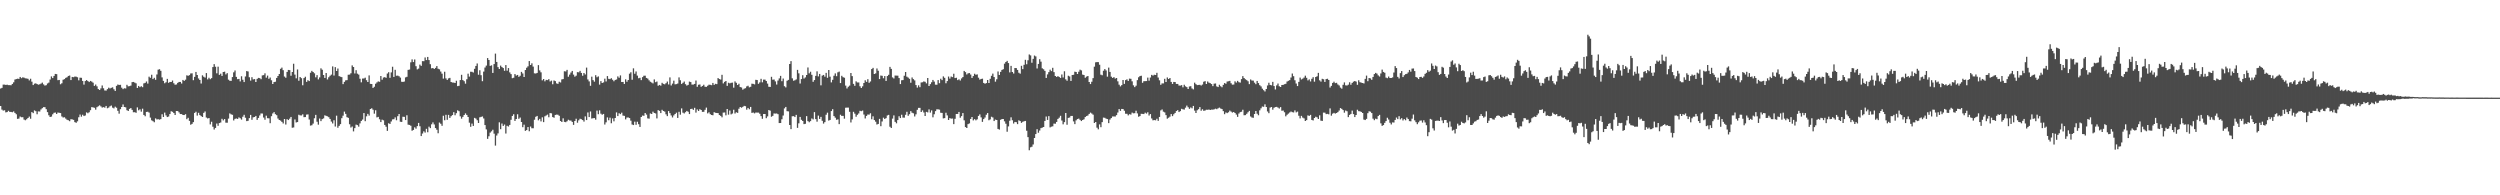 <?xml version="1.0" encoding="UTF-8"?>
<svg xmlns="http://www.w3.org/2000/svg" width="1920" height="150">
  <path d="M0 67.986h1v13.408H0zM1 67.488h1v16.685H1zM2 64.960h1v20.003H2zM3 64.995h1v19.679H3zM4 65.217h1v21.097H4zM5 65.006h1v21.056H5zM6 65.360h1v19.725H6zM7 65.368h1v20.570H7zM8 65.503h1v20.442H8zM9 64.484h1v21.740H9zM10 63.214h1v22.337H10zM11 61.077h1v25.633H11zM12 60.739h1v27.034H12zM13 60.416h1v30.894H13zM14 60.581h1v30.496H14zM15 59.082h1v30.392H15zM16 60.048h1v30.020H16zM17 59.376h1v30.648H17zM18 59.674h1v32.173H18zM19 60.146h1v32.228H19zM20 60.260h1v31.330H20zM21 60.536h1v30.065H21zM22 61.760h1v27.781H22zM23 60.477h1v30.692H23zM24 62.733h1v23.315H24zM25 65.307h1v21.574H25zM26 64.255h1v20.521H26zM27 63.978h1v21.407H27zM28 64.539h1v23.206H28zM29 65.049h1v20.510H29zM30 64.716h1v20.916H30zM31 64.197h1v19.896H31zM32 63.459h1v19.617H32zM33 64.838h1v17.420H33zM34 65.743h1v16.575H34zM35 65.443h1v18.429H35zM36 64.119h1v21.991H36zM37 63.460h1v25.089H37zM38 61.100h1v28.740H38zM39 58.660h1v30.904H39zM40 59.948h1v27.839H40zM41 58.300h1v28.326H41zM42 56.764h1v29.649H42zM43 56.951h1v30.621H43zM44 61.577h1v24.844H44zM45 61.387h1v25.263H45zM46 64.735h1v22.084H46zM47 63.930h1v25.536H47zM48 61.251h1v29.021H48zM49 60.768h1v29.299H49zM50 59.786h1v31.318H50zM51 59.332h1v32.662H51zM52 58.341h1v34.016H52zM53 58.015h1v35.086H53zM54 61.476h1v30.090H54zM55 59.065h1v32.610H55zM56 59.281h1v32.764H56zM57 58.790h1v35.006H57zM58 58.859h1v35.447H58zM59 59.357h1v33.818H59zM60 61.712h1v28.356H60zM61 59.639h1v28.322H61zM62 59.753h1v29.848H62zM63 62.150h1v25.953H63zM64 64.980h1v24.181H64zM65 62.238h1v26.442H65zM66 61.476h1v24.871H66zM67 62.279h1v24.705H67zM68 63.045h1v23.196H68zM69 62.135h1v22.520H69zM70 62.665h1v19.590H70zM71 63.469h1v19.014H71zM72 65.952h1v16.861H72zM73 64.947h1v19.292H73zM74 66.284h1v16.038H74zM75 68.426h1v13.180H75zM76 69.127h1v11.744H76zM77 67.879h1v13.820H77zM78 65.650h1v16.974H78zM79 67.767h1v14.527H79zM80 69.483h1v13.196H80zM81 69.564h1v11.782H81zM82 68.448h1v14.689H82zM83 67.341h1v15.296H83zM84 67.926h1v13.689H84zM85 67.432h1v13.638H85zM86 67.084h1v15.606H86zM87 68.566h1v14.672H87zM88 69.839h1v12.082H88zM89 65.927h1v16.814H89zM90 64.944h1v20.151H90zM91 65.227h1v22.095H91zM92 65.146h1v18.705H92zM93 67.354h1v14.831H93zM94 68.462h1v11.779H94zM95 67.790h1v14.376H95zM96 67.964h1v14.446H96zM97 65.124h1v19.489H97zM98 66.293h1v18.972H98zM99 66.162h1v17.453H99zM100 65.727h1v17.288H100zM101 63.100h1v21.298H101zM102 62.931h1v23.310H102zM103 63.413h1v22.733H103zM104 64.012h1v22.621H104zM105 67.550h1v14.939H105zM106 65.990h1v18.766H106zM107 66.931h1v17.034H107zM108 66.206h1v19.545H108zM109 66.990h1v16.447H109zM110 64.034h1v24.236H110zM111 63.662h1v25.619H111zM112 62.555h1v23.398H112zM113 64.187h1v21.620H113zM114 58.900h1v27.567H114zM115 59.746h1v30.595H115zM116 57.413h1v34.981H116zM117 60.743h1v32.353H117zM118 59.729h1v34.178H118zM119 61.298h1v29.628H119zM120 57.167h1v34.570H120zM121 53.510h1v38.046H121zM122 53.125h1v38.757H122zM123 54.366h1v37.106H123zM124 59.458h1v28.291H124zM125 62.117h1v27.756H125zM126 63.947h1v22.554H126zM127 63.164h1v25.450H127zM128 60.571h1v29.354H128zM129 63.582h1v25.910H129zM130 62.911h1v24.676H130zM131 62.959h1v22.483H131zM132 61.844h1v24.015H132zM133 63.957h1v22.870H133zM134 65.078h1v23.250H134zM135 64.894h1v20.346H135zM136 63.639h1v21.638H136zM137 62.905h1v23.427H137zM138 62.924h1v24.653H138zM139 64.145h1v23.461H139zM140 61.365h1v26.944H140zM141 62.082h1v26.277H141zM142 61.207h1v26.497H142zM143 57.836h1v33.732H143zM144 58.228h1v32.260H144zM145 57.686h1v35.154H145zM146 56.428h1v39.375H146zM147 56.332h1v38.802H147zM148 61.575h1v32.229H148zM149 59.017h1v27.716H149zM150 55.256h1v30.575H150zM151 57.595h1v31.196H151zM152 60.259h1v26.389H152zM153 61.460h1v26.891H153zM154 64.159h1v25.037H154zM155 57.875h1v31.963H155zM156 58.952h1v27.711H156zM157 59.617h1v25.988H157zM158 56.133h1v34.155H158zM159 61.003h1v29.964H159zM160 59.706h1v30.948H160zM161 60.820h1v34.694H161zM162 60.008h1v33.492H162zM163 51.490h1v45.845H163zM164 49.269h1v50.221H164zM165 51.276h1v46.970H165zM166 56.305h1v38.558H166zM167 51.190h1v45.433H167zM168 57.511h1v37.021H168zM169 56.581h1v37.512H169zM170 58.295h1v32.951H170zM171 55.315h1v37.150H171zM172 55.045h1v36.381H172zM173 57.127h1v37.064H173zM174 56.160h1v38.100H174zM175 61.174h1v29.887H175zM176 61.993h1v25.097H176zM177 62.130h1v25.674H177zM178 59.188h1v28.989H178zM179 55.535h1v36.996H179zM180 54.125h1v37.182H180zM181 59.025h1v31.938H181zM182 60.821h1v30.514H182zM183 60.616h1v29.562H183zM184 62.516h1v28.292H184zM185 58.555h1v33.315H185zM186 61.220h1v28.417H186zM187 63.021h1v25.170H187zM188 58.731h1v31.709H188zM189 54.597h1v38.417H189zM190 54.875h1v37.906H190zM191 59.350h1v31.358H191zM192 61.886h1v26.357H192zM193 59.273h1v32.734H193zM194 60.958h1v29.138H194zM195 60.732h1v29.109H195zM196 62.962h1v26.067H196zM197 60.586h1v31.496H197zM198 59.797h1v30.769H198zM199 60.025h1v28.678H199zM200 60.813h1v26.329H200zM201 57.915h1v29.253H201zM202 57.722h1v32.542H202zM203 56.322h1v35.632H203zM204 59.630h1v29.190H204zM205 58.052h1v32.732H205zM206 60.537h1v30.335H206zM207 59.568h1v35.065H207zM208 61.634h1v27.597H208zM209 64.528h1v22.598H209zM210 63.027h1v23.115H210zM211 62.779h1v24.949H211zM212 59.830h1v28.633H212zM213 58.355h1v32.658H213zM214 56.835h1v35.307H214zM215 52.820h1v39.802H215zM216 51.918h1v41.671H216zM217 53.935h1v40.880H217zM218 58.756h1v32.644H218zM219 59.709h1v35.931H219zM220 55.222h1v36.337H220zM221 53.722h1v38.494H221zM222 53.848h1v37.304H222zM223 58.154h1v31.637H223zM224 55.278h1v42.843H224zM225 48.969h1v48.914H225zM226 57.287h1v34.437H226zM227 60.134h1v33.934H227zM228 53.329h1v40.403H228zM229 61.989h1v26.128H229zM230 59.136h1v29.506H230zM231 60.066h1v28.614H231zM232 65.484h1v22.308H232zM233 59.965h1v30.029H233zM234 58.931h1v30.955H234zM235 62.872h1v25.131H235zM236 61.572h1v26.277H236zM237 62.260h1v29.536H237zM238 55.855h1v40.582H238zM239 54.413h1v41.812H239zM240 55.278h1v39.637H240zM241 56.321h1v34.530H241zM242 59.414h1v28.821H242zM243 57.678h1v35.806H243zM244 60.997h1v34.728H244zM245 59.420h1v31.635H245zM246 52.495h1v40.560H246zM247 53.551h1v37.919H247zM248 57.624h1v33.300H248zM249 59.875h1v28.725H249zM250 56.080h1v32.891H250zM251 61.025h1v28.300H251zM252 59.361h1v30.668H252zM253 58.142h1v33.199H253zM254 57.310h1v36.068H254zM255 50.990h1v43.808H255zM256 57.985h1v34.361H256zM257 51.550h1v45.644H257zM258 54.529h1v34.317H258zM259 52.660h1v45.462H259zM260 58.460h1v38.224H260zM261 58.934h1v36.398H261zM262 59.254h1v31.506H262zM263 64.627h1v24.213H263zM264 62.878h1v22.829H264zM265 61.697h1v25.752H265zM266 61.525h1v28.495H266zM267 57.386h1v33.143H267zM268 57.297h1v38.163H268zM269 56.285h1v41.673H269zM270 50.201h1v46.953H270zM271 51.471h1v49.432H271zM272 56.398h1v41.985H272zM273 53.925h1v41.759H273zM274 56.552h1v39.552H274zM275 57.294h1v40.003H275zM276 60.465h1v34.298H276zM277 63.218h1v29.673H277zM278 60.300h1v31.477H278zM279 60.263h1v26.548H279zM280 59.674h1v33.426H280zM281 61.611h1v27.736H281zM282 62.978h1v24.464H282zM283 57.929h1v30.846H283zM284 64.414h1v19.277H284zM285 64.533h1v18.603H285zM286 67.514h1v16.736H286zM287 66.616h1v20.700H287zM288 64.293h1v20.415H288zM289 63.262h1v26.881H289zM290 62.507h1v27.252H290zM291 62.805h1v28.788H291zM292 58.361h1v35.379H292zM293 61.174h1v30.736H293zM294 59.520h1v32.878H294zM295 59.244h1v36.714H295zM296 59.738h1v37.593H296zM297 56.453h1v44.037H297zM298 55.439h1v39.207H298zM299 59.741h1v35.445H299zM300 55.607h1v37.690H300zM301 51.252h1v40.422H301zM302 59.066h1v32.486H302zM303 53.603h1v36.572H303zM304 58.171h1v34.169H304zM305 58.050h1v31.170H305zM306 58.547h1v29.016H306zM307 59.612h1v33.897H307zM308 62.772h1v30.881H308zM309 62.911h1v26.766H309zM310 62.632h1v27.111H310zM311 59.424h1v32.794H311zM312 58.966h1v29.554H312zM313 53.669h1v42.069H313zM314 53.424h1v42.502H314zM315 47.872h1v48.690H315zM316 45.606h1v54.804H316zM317 47.674h1v52.114H317zM318 45.669h1v52.106H318zM319 50.842h1v47.986H319zM320 53.306h1v43.576H320zM321 52.705h1v41.728H321zM322 49.603h1v47.389H322zM323 50.590h1v53.893H323zM324 46.971h1v55.565H324zM325 46.993h1v53.886H325zM326 44.108h1v57.727H326zM327 46.144h1v52.794H327zM328 43.725h1v57.860H328zM329 46.109h1v51.159H329zM330 49.291h1v49.121H330zM331 52.475h1v42.991H331zM332 52.209h1v41.818H332zM333 53.007h1v42.567H333zM334 52.146h1v46.204H334zM335 50.744h1v48.871H335zM336 52.779h1v49.568H336zM337 53.233h1v40.886H337zM338 54.943h1v40.072H338zM339 56.583h1v40.040H339zM340 60.381h1v28.497H340zM341 55.110h1v37.257H341zM342 60.227h1v27.921H342zM343 61.379h1v30.602H343zM344 60.192h1v28.042H344zM345 59.823h1v30.765H345zM346 62.977h1v26.254H346zM347 63.369h1v25.025H347zM348 63.431h1v22.727H348zM349 63.769h1v24.744H349zM350 62.013h1v24.905H350zM351 66.146h1v18.569H351zM352 65.915h1v19.506H352zM353 61.516h1v27.842H353zM354 57.422h1v33.720H354zM355 61.482h1v28.290H355zM356 62.364h1v25.953H356zM357 64.278h1v22.807H357zM358 60.880h1v27.377H358zM359 56.556h1v33.302H359zM360 58.855h1v35.339H360zM361 55.091h1v42.308H361zM362 55.165h1v39.752H362zM363 55.715h1v40.990H363zM364 52.847h1v37.694H364zM365 50.627h1v40.455H365zM366 48.718h1v43.651H366zM367 57.403h1v37.059H367zM368 53.984h1v36.110H368zM369 57.768h1v32.000H369zM370 62.366h1v27.089H370zM371 54.969h1v36.002H371zM372 51.854h1v44.202H372zM373 50.367h1v49.018H373zM374 44.587h1v62.043H374zM375 46.092h1v58.575H375zM376 50.604h1v51.240H376zM377 50.183h1v50.692H377zM378 55.995h1v43.656H378zM379 49.188h1v53.477H379zM380 41.165h1v70.650H380zM381 47.585h1v56.524H381zM382 51.534h1v50.891H382zM383 53.008h1v40.958H383zM384 50.393h1v48.836H384zM385 51.487h1v43.394H385zM386 52.292h1v44.419H386zM387 54.375h1v41.276H387zM388 49.965h1v52.608H388zM389 54.276h1v42.327H389zM390 52.257h1v44.913H390zM391 55.595h1v40.335H391zM392 56.953h1v35.046H392zM393 60.077h1v28.962H393zM394 59.681h1v28.072H394zM395 56.885h1v35.981H395zM396 58.063h1v33.335H396zM397 57.528h1v30.235H397zM398 59.023h1v32.235H398zM399 58.156h1v32.095H399zM400 55.177h1v38.523H400zM401 56.396h1v41.273H401zM402 59.117h1v36.644H402zM403 53.778h1v46.706H403zM404 52.028h1v47.870H404zM405 50.957h1v46.631H405zM406 46.895h1v53.902H406zM407 49.907h1v47.260H407zM408 48.664h1v49.852H408zM409 51.138h1v47.392H409zM410 56.313h1v35.641H410zM411 56.459h1v33.257H411zM412 56.004h1v33.010H412zM413 50.033h1v42.373H413zM414 54.085h1v37.198H414zM415 55.548h1v37.693H415zM416 61.692h1v28.435H416zM417 60.647h1v33.172H417zM418 62.468h1v26.895H418zM419 61.357h1v27.319H419zM420 61.526h1v26.465H420zM421 60.757h1v29.304H421zM422 62.547h1v24.275H422zM423 61.886h1v25.134H423zM424 64.711h1v25.185H424zM425 61.783h1v28.662H425zM426 62.334h1v25.946H426zM427 64.052h1v23.951H427zM428 64.423h1v23.716H428zM429 62.755h1v26.168H429zM430 63.358h1v29.576H430zM431 60.965h1v32.728H431zM432 60.715h1v30.162H432zM433 54.744h1v38.851H433zM434 54.880h1v38.954H434zM435 53.654h1v39.481H435zM436 58.937h1v33.015H436zM437 57.285h1v35.220H437zM438 55.709h1v36.897H438zM439 54.452h1v39.194H439zM440 57.283h1v38.625H440zM441 58.880h1v34.042H441zM442 58.097h1v33.081H442zM443 55.382h1v38.884H443zM444 55.569h1v36.865H444zM445 54.445h1v36.752H445zM446 56.000h1v35.596H446zM447 58.189h1v34.036H447zM448 56.066h1v37.345H448zM449 57.177h1v32.236H449zM450 51.942h1v40.288H450zM451 61.047h1v25.314H451zM452 62.509h1v27.382H452zM453 65.872h1v19.713H453zM454 58.867h1v32.183H454zM455 61.529h1v29.236H455zM456 62.701h1v27.993H456zM457 57.735h1v34.164H457zM458 59.323h1v25.620H458zM459 58.652h1v29.047H459zM460 64.998h1v19.716H460zM461 62.286h1v24.999H461zM462 63.726h1v24.411H462zM463 63.284h1v24.240H463zM464 60.429h1v35.219H464zM465 62.561h1v31.407H465zM466 58.411h1v31.763H466zM467 60.499h1v31.848H467zM468 60.771h1v29.581H468zM469 60.043h1v34.632H469zM470 61.236h1v29.702H470zM471 62.396h1v30.774H471zM472 61.379h1v29.256H472zM473 61.009h1v25.337H473zM474 58.693h1v30.464H474zM475 59.684h1v27.296H475zM476 57.922h1v29.722H476zM477 62.965h1v23.571H477zM478 62.939h1v25.865H478zM479 64.447h1v24.515H479zM480 60.917h1v30.761H480zM481 62.780h1v27.479H481zM482 61.416h1v28.798H482zM483 56.593h1v34.097H483zM484 55.512h1v37.158H484zM485 61.222h1v34.407H485zM486 52.459h1v43.610H486zM487 56.652h1v36.783H487zM488 54.865h1v40.959H488zM489 58.060h1v35.453H489zM490 60.088h1v35.298H490zM491 59.770h1v37.715H491zM492 61.520h1v28.323H492zM493 59.233h1v29.479H493zM494 58.176h1v30.752H494zM495 58.089h1v28.718H495zM496 59.850h1v28.145H496zM497 60.385h1v30.541H497zM498 61.680h1v29.451H498zM499 62.764h1v24.390H499zM500 63.395h1v24.156H500zM501 64.057h1v21.684H501zM502 60.970h1v25.822H502zM503 63.150h1v24.010H503zM504 62.607h1v28.345H504zM505 65.859h1v18.741H505zM506 65.250h1v19.904H506zM507 65.793h1v21.023H507zM508 63.595h1v20.752H508zM509 64.400h1v20.872H509zM510 64.788h1v20.908H510zM511 63.888h1v23.903H511zM512 62.641h1v26.542H512zM513 64.867h1v20.454H513zM514 59.436h1v27.443H514zM515 65.652h1v23.049H515zM516 64.223h1v25.983H516zM517 61.971h1v26.647H517zM518 64.755h1v22.809H518zM519 64.629h1v21.890H519zM520 64.150h1v26.434H520zM521 59.462h1v26.420H521zM522 61.662h1v26.392H522zM523 64.442h1v18.791H523zM524 63.601h1v22.944H524zM525 62.608h1v24.518H525zM526 64.682h1v21.489H526zM527 65.738h1v19.443H527zM528 65.168h1v20.635H528zM529 62.661h1v24.926H529zM530 63.023h1v20.696H530zM531 64.968h1v18.521H531zM532 64.937h1v19.453H532zM533 64.482h1v18.292H533zM534 61.835h1v24.619H534zM535 66.653h1v17.409H535zM536 65.069h1v20.165H536zM537 64.871h1v19.016H537zM538 66.677h1v17.812H538zM539 65.975h1v19.920H539zM540 65.093h1v20.767H540zM541 66.627h1v17.722H541zM542 66.734h1v15.917H542zM543 65.837h1v21.248H543zM544 65.033h1v21.245H544zM545 65.124h1v22.601H545zM546 65.420h1v22.923H546zM547 63.718h1v24.823H547zM548 65.201h1v20.983H548zM549 64.362h1v22.278H549zM550 64.598h1v22.209H550zM551 59.979h1v26.903H551zM552 60.736h1v27.649H552zM553 61.058h1v27.906H553zM554 57.468h1v32.646H554zM555 64.074h1v22.429H555zM556 62.894h1v23.454H556zM557 62.222h1v26.356H557zM558 65.934h1v17.795H558zM559 63.534h1v24.538H559zM560 63.993h1v20.882H560zM561 63.594h1v24.286H561zM562 63.440h1v23.729H562zM563 67.327h1v16.972H563zM564 62.501h1v24.702H564zM565 63.588h1v22.632H565zM566 65.296h1v21.391H566zM567 64.313h1v19.197H567zM568 66.889h1v15.292H568zM569 67.186h1v15.569H569zM570 68.870h1v13.228H570zM571 68.118h1v13.191H571zM572 67.715h1v13.825H572zM573 66.329h1v17.911H573zM574 65.829h1v17.067H574zM575 67.047h1v16.889H575zM576 66.669h1v15.445H576zM577 64.253h1v22.423H577zM578 64.399h1v22.023H578zM579 64.835h1v22.267H579zM580 61.303h1v25.147H580zM581 61.505h1v24.965H581zM582 64.349h1v22.151H582zM583 63.281h1v24.079H583zM584 60.512h1v28.664H584zM585 63.231h1v27.987H585zM586 61.139h1v26.435H586zM587 61.145h1v26.414H587zM588 62.202h1v28.572H588zM589 64.185h1v25.204H589zM590 66.608h1v17.897H590zM591 66.743h1v18.264H591zM592 58.974h1v30.703H592zM593 61.174h1v27.806H593zM594 61.101h1v26.050H594zM595 62.492h1v24.728H595zM596 64.897h1v22.250H596zM597 61.860h1v25.868H597zM598 60.203h1v34.333H598zM599 58.252h1v36.209H599zM600 62.365h1v29.241H600zM601 60.287h1v28.455H601zM602 66.220h1v17.039H602zM603 67.141h1v15.003H603zM604 61.991h1v23.426H604zM605 61.358h1v24.184H605zM606 49.141h1v46.881H606zM607 46.929h1v52.259H607zM608 60.157h1v29.154H608zM609 61.984h1v27.190H609zM610 61.637h1v28.293H610zM611 60.982h1v27.248H611zM612 53.646h1v44.579H612zM613 56.329h1v38.413H613zM614 64.132h1v25.681H614zM615 60.727h1v31.294H615zM616 57.739h1v35.185H616zM617 60.303h1v35.040H617zM618 59.452h1v35.642H618zM619 57.577h1v31.591H619zM620 51.811h1v41.215H620zM621 56.302h1v37.588H621zM622 55.102h1v37.913H622zM623 57.445h1v33.549H623zM624 62.823h1v28.871H624zM625 61.477h1v24.660H625zM626 58.244h1v33.237H626zM627 54.805h1v38.620H627zM628 58.650h1v30.108H628zM629 56.800h1v34.535H629zM630 65.558h1v24.192H630zM631 58.071h1v34.706H631zM632 57.574h1v37.358H632zM633 58.898h1v34.880H633zM634 55.979h1v32.120H634zM635 59.769h1v26.780H635zM636 53.771h1v38.850H636zM637 58.890h1v33.205H637zM638 63.304h1v22.018H638zM639 61.276h1v22.598H639zM640 58.158h1v30.970H640zM641 56.378h1v33.999H641zM642 58.497h1v33.511H642zM643 55.547h1v36.139H643zM644 54.975h1v40.343H644zM645 63.803h1v24.331H645zM646 58.238h1v30.812H646zM647 59.306h1v29.654H647zM648 59.688h1v31.462H648zM649 65.749h1v16.993H649zM650 67.961h1v14.653H650zM651 66.589h1v16.048H651zM652 65.725h1v20.118H652zM653 56.070h1v37.979H653zM654 58.455h1v33.241H654zM655 64.431h1v21.422H655zM656 65.908h1v21.397H656zM657 62.439h1v27.207H657zM658 63.320h1v24.850H658zM659 63.328h1v23.797H659zM660 66.243h1v18.871H660zM661 67.600h1v17.796H661zM662 66.295h1v18.620H662zM663 63.768h1v24.193H663zM664 61.626h1v29.374H664zM665 62.862h1v26.192H665zM666 60.842h1v27.111H666zM667 63.589h1v24.422H667zM668 62.542h1v24.462H668zM669 53.020h1v38.562H669zM670 52.145h1v37.222H670zM671 56.841h1v35.385H671zM672 56.388h1v37.036H672zM673 52.596h1v43.041H673zM674 54.327h1v40.875H674zM675 60.704h1v30.590H675zM676 57.992h1v38.922H676zM677 58.240h1v35.055H677zM678 60.101h1v30.282H678zM679 58.437h1v32.944H679zM680 62.141h1v28.588H680zM681 58.410h1v30.281H681zM682 57.445h1v30.772H682zM683 51.338h1v45.981H683zM684 52.866h1v45.454H684zM685 59.454h1v31.619H685zM686 60.286h1v28.347H686zM687 58.029h1v35.584H687zM688 58.040h1v36.697H688zM689 58.097h1v34.094H689zM690 59.976h1v29.330H690zM691 64.571h1v26.111H691zM692 61.632h1v26.482H692zM693 61.472h1v28.857H693zM694 58.182h1v32.181H694zM695 55.284h1v32.860H695zM696 58.859h1v27.021H696zM697 59.610h1v29.314H697zM698 60.538h1v27.192H698zM699 63.522h1v21.817H699zM700 59.486h1v27.083H700zM701 60.795h1v26.222H701zM702 61.757h1v27.709H702zM703 65.334h1v22.495H703zM704 67.253h1v17.098H704zM705 65.542h1v17.311H705zM706 66.978h1v15.856H706zM707 63.324h1v22.669H707zM708 63.156h1v21.615H708zM709 62.523h1v23.847H709zM710 62.815h1v26.290H710zM711 64.055h1v21.850H711zM712 59.888h1v26.429H712zM713 66.037h1v17.972H713zM714 64.594h1v21.868H714zM715 63.192h1v21.615H715zM716 61.408h1v28.726H716zM717 62.677h1v25.059H717zM718 65.050h1v20.324H718zM719 65.066h1v18.894H719zM720 61.468h1v22.505H720zM721 63.902h1v20.337H721zM722 60.480h1v26.097H722zM723 61.522h1v25.219H723zM724 58.682h1v32.258H724zM725 59.751h1v30.993H725zM726 63.926h1v22.664H726zM727 62.263h1v26.352H727zM728 58.785h1v33.356H728zM729 60.364h1v30.352H729zM730 58.794h1v32.340H730zM731 59.238h1v31.815H731zM732 56.653h1v38.697H732zM733 59.971h1v31.263H733zM734 59.704h1v27.863H734zM735 61.535h1v25.950H735zM736 60.949h1v25.022H736zM737 61.863h1v28.568H737zM738 60.212h1v28.970H738zM739 59.193h1v27.623H739zM740 54.499h1v37.919H740zM741 55.393h1v42.194H741zM742 57.199h1v41.124H742zM743 56.336h1v38.994H743zM744 56.119h1v38.643H744zM745 57.266h1v34.080H745zM746 59.868h1v29.979H746zM747 58.417h1v34.061H747zM748 56.641h1v34.835H748zM749 57.400h1v34.996H749zM750 57.144h1v34.502H750zM751 59.668h1v29.386H751zM752 61.116h1v26.723H752zM753 60.628h1v29.542H753zM754 60.427h1v33.183H754zM755 63.679h1v27.790H755zM756 64.304h1v25.939H756zM757 63.784h1v24.330H757zM758 61.465h1v25.375H758zM759 63.732h1v28.627H759zM760 60.506h1v31.206H760zM761 58.238h1v31.390H761zM762 56.534h1v33.683H762zM763 59.166h1v33.825H763zM764 62.711h1v29.119H764zM765 60.852h1v31.323H765zM766 54.910h1v44.103H766zM767 57.572h1v41.986H767zM768 55.170h1v36.850H768zM769 53.729h1v37.703H769zM770 53.141h1v38.261H770zM771 48.874h1v44.322H771zM772 47.633h1v47.417H772zM773 46.768h1v54.387H773zM774 48.440h1v48.618H774zM775 55.619h1v37.115H775zM776 50.566h1v39.548H776zM777 55.277h1v37.077H777zM778 56.468h1v38.385H778zM779 52.201h1v41.465H779zM780 52.326h1v41.546H780zM781 53.717h1v41.622H781zM782 55.854h1v36.571H782zM783 56.556h1v36.410H783zM784 50.525h1v43.833H784zM785 53.099h1v40.429H785zM786 49.782h1v43.351H786zM787 45.916h1v46.984H787zM788 49.341h1v51.076H788zM789 46.288h1v59.008H789zM790 41.851h1v73.547H790zM791 42.540h1v70.612H791zM792 48.157h1v64.555H792zM793 45.222h1v65.738H793zM794 42.641h1v63.343H794zM795 43.332h1v59.636H795zM796 52.605h1v46.621H796zM797 49.122h1v52.842H797zM798 45.470h1v54.761H798zM799 47.363h1v51.060H799zM800 52.470h1v45.551H800zM801 53.175h1v44.373H801zM802 54.423h1v38.471H802zM803 59.850h1v29.628H803zM804 57.153h1v34.964H804zM805 55.414h1v33.765H805zM806 53.485h1v44.340H806zM807 54.653h1v42.602H807zM808 52.053h1v44.978H808zM809 55.408h1v39.526H809zM810 58.349h1v36.672H810zM811 59.071h1v34.564H811zM812 58.494h1v32.857H812zM813 59.073h1v31.313H813zM814 59.856h1v29.066H814zM815 57.191h1v35.362H815zM816 59.479h1v36.026H816zM817 54.739h1v39.074H817zM818 60.910h1v25.882H818zM819 61.994h1v33.808H819zM820 58.168h1v32.378H820zM821 58.741h1v31.526H821zM822 62.132h1v26.909H822zM823 57.603h1v31.421H823zM824 57.428h1v35.787H824zM825 55.062h1v40.282H825zM826 55.282h1v37.120H826zM827 56.857h1v34.566H827zM828 55.108h1v35.959H828zM829 53.489h1v38.572H829zM830 54.091h1v38.872H830zM831 57.288h1v34.866H831zM832 57.580h1v34.072H832zM833 59.684h1v30.221H833zM834 58.805h1v30.318H834zM835 58.383h1v30.349H835zM836 62.954h1v24.567H836zM837 64.583h1v21.876H837zM838 62.750h1v24.431H838zM839 60.020h1v28.058H839zM840 51.221h1v43.256H840zM841 47.885h1v45.801H841zM842 47.665h1v50.409H842zM843 47.708h1v51.620H843zM844 49.721h1v45.837H844zM845 57.364h1v40.304H845zM846 57.792h1v35.997H846zM847 54.304h1v36.022H847zM848 53.056h1v37.416H848zM849 54.099h1v37.041H849zM850 58.886h1v32.552H850zM851 51.939h1v42.621H851zM852 55.241h1v36.564H852zM853 58.891h1v31.767H853zM854 59.873h1v29.569H854zM855 59.250h1v30.179H855zM856 60.374h1v29.100H856zM857 59.922h1v28.524H857zM858 62.470h1v23.950H858zM859 65.012h1v18.731H859zM860 66.332h1v18.827H860zM861 65.401h1v18.274H861zM862 61.429h1v22.357H862zM863 64.428h1v20.605H863zM864 61.528h1v25.796H864zM865 60.942h1v26.479H865zM866 62.177h1v26.438H866zM867 60.374h1v27.351H867zM868 60.530h1v27.498H868zM869 62.476h1v23.980H869zM870 65.557h1v21.464H870zM871 66.926h1v19.990H871zM872 65.789h1v19.267H872zM873 61.534h1v25.541H873zM874 59.334h1v30.337H874zM875 58.444h1v30.721H875zM876 58.182h1v29.238H876zM877 63.578h1v23.897H877zM878 62.372h1v25.227H878zM879 62.313h1v24.240H879zM880 62.245h1v24.982H880zM881 59.612h1v26.594H881zM882 61.956h1v26.769H882zM883 59.541h1v28.077H883zM884 57.509h1v33.484H884zM885 58.039h1v34.359H885zM886 57.392h1v34.826H886zM887 57.598h1v34.819H887zM888 55.898h1v35.279H888zM889 59.544h1v33.277H889zM890 61.704h1v28.081H890zM891 65.110h1v19.660H891zM892 64.037h1v20.014H892zM893 64.063h1v21.694H893zM894 60.540h1v25.777H894zM895 62.986h1v25.454H895zM896 59.508h1v31.616H896zM897 60.691h1v29.708H897zM898 59.902h1v29.709H898zM899 62.902h1v24.715H899zM900 64.447h1v24.754H900zM901 62.926h1v24.810H901zM902 63.005h1v23.733H902zM903 64.471h1v20.821H903zM904 64.454h1v20.134H904zM905 65.680h1v20.377H905zM906 65.744h1v19.585H906zM907 65.381h1v18.168H907zM908 67.049h1v16.933H908zM909 65.069h1v19.096H909zM910 66.281h1v16.397H910zM911 66.931h1v14.194H911zM912 68.330h1v14.026H912zM913 66.410h1v17.212H913zM914 66.193h1v16.333H914zM915 67.950h1v15.252H915zM916 68.665h1v12.702H916zM917 63.480h1v21.465H917zM918 64.657h1v22.113H918zM919 65.398h1v19.269H919zM920 65.206h1v18.648H920zM921 65.106h1v17.132H921zM922 65.665h1v19.374H922zM923 64.947h1v18.978H923zM924 62.763h1v22.325H924zM925 62.316h1v22.598H925zM926 64.511h1v19.783H926zM927 62.570h1v21.751H927zM928 63.478h1v20.636H928zM929 63.875h1v20.607H929zM930 64.582h1v19.614H930zM931 66.155h1v18.048H931zM932 64.258h1v19.691H932zM933 64.098h1v19.365H933zM934 66.378h1v17.468H934zM935 66.851h1v16.330H935zM936 65.086h1v17.531H936zM937 66.235h1v17.117H937zM938 67.036h1v16.706H938zM939 65.159h1v20.173H939zM940 63.787h1v23.926H940zM941 64.308h1v22.067H941zM942 62.603h1v24.285H942zM943 62.427h1v23.808H943zM944 62.112h1v22.830H944zM945 63.929h1v21.775H945zM946 65.011h1v21.461H946zM947 64.929h1v21.072H947zM948 62.466h1v24.299H948zM949 63.416h1v24.615H949zM950 62.124h1v27.646H950zM951 63.154h1v24.038H951zM952 63.457h1v22.687H952zM953 60.763h1v25.030H953zM954 58.470h1v25.786H954zM955 59.964h1v28.543H955zM956 60.869h1v27.573H956zM957 61.541h1v25.868H957zM958 62.416h1v23.813H958zM959 64.636h1v20.493H959zM960 61.011h1v28.416H960zM961 61.863h1v28.426H961zM962 61.910h1v28.574H962zM963 63.494h1v24.071H963zM964 64.651h1v20.606H964zM965 62.174h1v25.178H965zM966 63.788h1v24.724H966zM967 65.437h1v19.300H967zM968 66.378h1v16.843H968zM969 68.105h1v13.692H969zM970 69.284h1v12.739H970zM971 70.265h1v9.867H971zM972 68.334h1v13.845H972zM973 65.618h1v19.988H973zM974 63.535h1v23.407H974zM975 65.244h1v17.386H975zM976 65.542h1v16.629H976zM977 62.864h1v21.355H977zM978 66.123h1v16.617H978zM979 68.693h1v13.546H979zM980 65.608h1v16.484H980zM981 64.173h1v18.485H981zM982 66.242h1v17.113H982zM983 66.832h1v15.422H983zM984 65.295h1v19.724H984zM985 65.189h1v19.707H985zM986 64.645h1v21.564H986zM987 64.357h1v24.965H987zM988 62.620h1v25.506H988zM989 62.073h1v25.159H989zM990 61.522h1v24.828H990zM991 59.522h1v26.116H991zM992 56.477h1v29.683H992zM993 58.536h1v27.840H993zM994 61.661h1v23.128H994zM995 64.145h1v22.166H995zM996 66.087h1v19.622H996zM997 62.887h1v26.007H997zM998 59.588h1v31.328H998zM999 61.037h1v27.927H999zM1000 60.394h1v29.907H1000zM1001 59.604h1v31.323H1001zM1002 58.135h1v34.782H1002zM1003 59.751h1v32.528H1003zM1004 61.748h1v26.886H1004zM1005 60.989h1v28.038H1005zM1006 62.541h1v25.673H1006zM1007 60.512h1v31.610H1007zM1008 59.266h1v33.255H1008zM1009 62.718h1v27.919H1009zM1010 59.147h1v30.505H1010zM1011 58.589h1v31.535H1011zM1012 55.974h1v35.438H1012zM1013 61.680h1v26.883H1013zM1014 62.651h1v30.013H1014zM1015 60.525h1v32.368H1015zM1016 60.856h1v25.612H1016zM1017 62.942h1v23.578H1017zM1018 60.703h1v26.959H1018zM1019 60.445h1v27.005H1019zM1020 61.426h1v26.369H1020zM1021 67.229h1v16.040H1021zM1022 65.939h1v22.912H1022zM1023 63.704h1v23.598H1023zM1024 62.721h1v23.942H1024zM1025 63.871h1v23.366H1025zM1026 63.603h1v23.201H1026zM1027 64.887h1v21.252H1027zM1028 65.628h1v19.259H1028zM1029 67.282h1v15.714H1029zM1030 68.073h1v15.530H1030zM1031 65.106h1v19.444H1031zM1032 63.278h1v23.265H1032zM1033 65.532h1v19.340H1033zM1034 65.672h1v19.771H1034zM1035 65.045h1v24.909H1035zM1036 63.172h1v25.084H1036zM1037 65.096h1v22.410H1037zM1038 63.649h1v21.270H1038zM1039 62.746h1v24.897H1039zM1040 62.194h1v27.705H1040zM1041 62.649h1v25.671H1041zM1042 65.122h1v19.141H1042zM1043 61.648h1v23.758H1043zM1044 63.143h1v22.342H1044zM1045 63.494h1v22.479H1045zM1046 63.768h1v22.991H1046zM1047 64.111h1v27.752H1047zM1048 60.559h1v31.674H1048zM1049 58.050h1v33.259H1049zM1050 62.381h1v24.580H1050zM1051 59.887h1v25.569H1051zM1052 60.219h1v25.518H1052zM1053 61.274h1v25.569H1053zM1054 59.084h1v32.074H1054zM1055 56.906h1v35.417H1055zM1056 55.986h1v35.152H1056zM1057 56.550h1v35.016H1057zM1058 57.886h1v31.251H1058zM1059 58.767h1v29.436H1059zM1060 56.403h1v38.331H1060zM1061 53.473h1v43.198H1061zM1062 55.221h1v40.847H1062zM1063 55.855h1v38.506H1063zM1064 59.615h1v33.347H1064zM1065 60.064h1v30.336H1065zM1066 58.785h1v33.036H1066zM1067 59.922h1v34.361H1067zM1068 59.900h1v35.711H1068zM1069 59.438h1v34.589H1069zM1070 55.720h1v38.399H1070zM1071 50.807h1v41.313H1071zM1072 52.257h1v38.034H1072zM1073 59.018h1v32.461H1073zM1074 60.263h1v29.001H1074zM1075 56.143h1v35.550H1075zM1076 54.589h1v36.212H1076zM1077 59.171h1v33.367H1077zM1078 57.768h1v33.666H1078zM1079 56.916h1v35.431H1079zM1080 56.681h1v33.583H1080zM1081 55.621h1v35.846H1081zM1082 53.728h1v39.291H1082zM1083 55.061h1v38.099H1083zM1084 52.663h1v38.468H1084zM1085 52.581h1v35.370H1085zM1086 54.587h1v37.825H1086zM1087 59.126h1v34.705H1087zM1088 59.639h1v35.732H1088zM1089 60.724h1v33.221H1089zM1090 59.136h1v33.521H1090zM1091 59.007h1v33.508H1091zM1092 59.820h1v34.339H1092zM1093 58.739h1v33.632H1093zM1094 56.713h1v37.362H1094zM1095 55.930h1v40.215H1095zM1096 53.867h1v50.740H1096zM1097 55.084h1v46.421H1097zM1098 54.268h1v37.035H1098zM1099 48.744h1v43.114H1099zM1100 50.540h1v48.013H1100zM1101 53.004h1v47.245H1101zM1102 50.318h1v42.580H1102zM1103 51.015h1v41.670H1103zM1104 55.469h1v37.139H1104zM1105 57.482h1v35.427H1105zM1106 56.767h1v33.169H1106zM1107 51.296h1v41.240H1107zM1108 51.987h1v42.596H1108zM1109 56.812h1v35.388H1109zM1110 58.792h1v33.376H1110zM1111 59.888h1v34.365H1111zM1112 57.216h1v40.558H1112zM1113 51.404h1v41.861H1113zM1114 47.235h1v50.065H1114zM1115 46.326h1v53.973H1115zM1116 49.725h1v49.968H1116zM1117 48.728h1v53.789H1117zM1118 51.754h1v47.218H1118zM1119 54.696h1v40.278H1119zM1120 48.970h1v47.487H1120zM1121 49.951h1v46.002H1121zM1122 54.516h1v38.973H1122zM1123 53.903h1v40.538H1123zM1124 54.682h1v40.081H1124zM1125 59.104h1v34.921H1125zM1126 63.339h1v25.130H1126zM1127 62.641h1v29.722H1127zM1128 59.441h1v30.602H1128zM1129 55.799h1v40.175H1129zM1130 57.640h1v38.357H1130zM1131 55.088h1v39.690H1131zM1132 58.038h1v35.381H1132zM1133 60.611h1v32.452H1133zM1134 60.551h1v31.579H1134zM1135 60.442h1v31.366H1135zM1136 60.063h1v29.055H1136zM1137 61.847h1v25.811H1137zM1138 61.790h1v27.306H1138zM1139 59.255h1v31.095H1139zM1140 58.772h1v30.789H1140zM1141 62.892h1v22.605H1141zM1142 62.408h1v32.063H1142zM1143 57.870h1v34.828H1143zM1144 57.616h1v33.010H1144zM1145 58.496h1v32.268H1145zM1146 59.750h1v31.904H1146zM1147 61.202h1v30.700H1147zM1148 59.095h1v31.292H1148zM1149 58.675h1v30.377H1149zM1150 57.952h1v30.697H1150zM1151 60.448h1v28.533H1151zM1152 57.414h1v32.472H1152zM1153 59.029h1v31.469H1153zM1154 59.546h1v29.910H1154zM1155 58.679h1v31.109H1155zM1156 60.876h1v28.408H1156zM1157 59.468h1v29.733H1157zM1158 60.353h1v27.433H1158zM1159 62.466h1v25.879H1159zM1160 65.169h1v23.279H1160zM1161 62.531h1v24.088H1161zM1162 60.090h1v26.721H1162zM1163 50.667h1v40.048H1163zM1164 48.069h1v45.727H1164zM1165 45.938h1v51.938H1165zM1166 46.733h1v52.096H1166zM1167 50.446h1v46.523H1167zM1168 58.114h1v38.976H1168zM1169 56.414h1v36.851H1169zM1170 54.621h1v36.082H1170zM1171 53.940h1v36.943H1171zM1172 55.192h1v36.819H1172zM1173 59.826h1v32.087H1173zM1174 51.669h1v42.954H1174zM1175 54.167h1v39.720H1175zM1176 57.158h1v33.648H1176zM1177 58.497h1v31.535H1177zM1178 58.287h1v31.173H1178zM1179 60.827h1v29.047H1179zM1180 59.015h1v29.458H1180zM1181 60.762h1v26.387H1181zM1182 63.467h1v20.899H1182zM1183 65.860h1v18.576H1183zM1184 63.694h1v20.299H1184zM1185 64.041h1v22.774H1185zM1186 60.318h1v25.276H1186zM1187 59.203h1v29.734H1187zM1188 59.009h1v29.588H1188zM1189 61.836h1v27.230H1189zM1190 58.695h1v30.583H1190zM1191 57.894h1v31.053H1191zM1192 62.255h1v24.284H1192zM1193 64.017h1v23.528H1193zM1194 64.972h1v23.146H1194zM1195 62.610h1v24.979H1195zM1196 58.223h1v31.045H1196zM1197 53.961h1v35.231H1197zM1198 51.738h1v37.135H1198zM1199 53.921h1v36.113H1199zM1200 60.766h1v29.820H1200zM1201 58.021h1v31.971H1201zM1202 58.575h1v32.923H1202zM1203 58.733h1v33.694H1203zM1204 55.949h1v36.046H1204zM1205 54.834h1v38.910H1205zM1206 52.640h1v40.732H1206zM1207 52.258h1v45.551H1207zM1208 50.992h1v50.887H1208zM1209 49.319h1v53.844H1209zM1210 47.480h1v54.530H1210zM1211 47.203h1v49.413H1211zM1212 51.970h1v42.562H1212zM1213 56.585h1v38.153H1213zM1214 52.585h1v41.720H1214zM1215 52.853h1v44.309H1215zM1216 43.722h1v61.605H1216zM1217 52.900h1v42.199H1217zM1218 43.286h1v55.665H1218zM1219 26.651h1v83.155H1219zM1220 27.940h1v82.811H1220zM1221 29.708h1v79.042H1221zM1222 42.158h1v59.408H1222zM1223 51.849h1v48.978H1223zM1224 58.093h1v37.541H1224zM1225 59.181h1v32.237H1225zM1226 46.657h1v53.907H1226zM1227 41.837h1v65.457H1227zM1228 53.641h1v39.089H1228zM1229 62.683h1v26.492H1229zM1230 57.682h1v35.952H1230zM1231 50.451h1v50.967H1231zM1232 48.933h1v50.125H1232zM1233 51.825h1v47.229H1233zM1234 52.727h1v44.165H1234zM1235 50.688h1v44.420H1235zM1236 52.400h1v42.183H1236zM1237 56.261h1v42.731H1237zM1238 53.962h1v46.296H1238zM1239 59.823h1v32.044H1239zM1240 56.794h1v30.117H1240zM1241 54.001h1v35.963H1241zM1242 49.035h1v47.666H1242zM1243 50.131h1v44.216H1243zM1244 54.111h1v40.496H1244zM1245 58.127h1v36.213H1245zM1246 49.868h1v50.659H1246zM1247 53.007h1v46.885H1247zM1248 50.859h1v45.438H1248zM1249 51.867h1v40.542H1249zM1250 55.897h1v33.144H1250zM1251 53.222h1v41.655H1251zM1252 42.911h1v53.221H1252zM1253 44.582h1v51.715H1253zM1254 58.004h1v38.574H1254zM1255 55.108h1v42.262H1255zM1256 56.607h1v40.606H1256zM1257 50.945h1v46.332H1257zM1258 56.498h1v33.560H1258zM1259 61.905h1v29.820H1259zM1260 59.546h1v31.650H1260zM1261 59.503h1v33.265H1261zM1262 55.177h1v37.704H1262zM1263 54.577h1v45.221H1263zM1264 56.217h1v41.457H1264zM1265 53.777h1v45.109H1265zM1266 54.691h1v43.318H1266zM1267 50.723h1v48.529H1267zM1268 55.859h1v43.313H1268zM1269 58.274h1v40.125H1269zM1270 55.678h1v37.695H1270zM1271 48.994h1v48.822H1271zM1272 46.532h1v51.255H1272zM1273 47.431h1v47.055H1273zM1274 46.494h1v54.343H1274zM1275 49.118h1v48.147H1275zM1276 41.980h1v54.853H1276zM1277 46.473h1v49.549H1277zM1278 47.069h1v48.324H1278zM1279 43.528h1v52.875H1279zM1280 57.102h1v39.038H1280zM1281 53.088h1v43.643H1281zM1282 50.450h1v46.439H1282zM1283 49.455h1v52.505H1283zM1284 55.347h1v50.207H1284zM1285 57.768h1v44.427H1285zM1286 60.374h1v28.421H1286zM1287 58.547h1v30.109H1287zM1288 54.383h1v34.852H1288zM1289 56.468h1v35.266H1289zM1290 62.405h1v25.120H1290zM1291 63.157h1v25.943H1291zM1292 63.181h1v24.456H1292zM1293 59.402h1v28.775H1293zM1294 61.277h1v25.888H1294zM1295 56.250h1v32.954H1295zM1296 57.472h1v33.984H1296zM1297 62.108h1v27.560H1297zM1298 58.406h1v35.529H1298zM1299 57.219h1v33.601H1299zM1300 58.008h1v31.662H1300zM1301 57.509h1v32.083H1301zM1302 60.603h1v26.910H1302zM1303 55.830h1v33.466H1303zM1304 56.477h1v36.479H1304zM1305 53.405h1v41.126H1305zM1306 59.765h1v27.412H1306zM1307 65.068h1v21.220H1307zM1308 54.322h1v37.997H1308zM1309 55.005h1v36.669H1309zM1310 54.715h1v42.165H1310zM1311 49.926h1v46.421H1311zM1312 54.312h1v44.958H1312zM1313 56.854h1v39.350H1313zM1314 52.053h1v46.187H1314zM1315 56.152h1v36.941H1315zM1316 57.409h1v34.170H1316zM1317 59.263h1v28.278H1317zM1318 61.728h1v25.898H1318zM1319 59.643h1v32.330H1319zM1320 63.434h1v26.089H1320zM1321 56.153h1v41.243H1321zM1322 58.205h1v33.169H1322zM1323 58.225h1v35.358H1323zM1324 58.060h1v36.978H1324zM1325 55.684h1v40.227H1325zM1326 51.893h1v47.577H1326zM1327 51.006h1v52.255H1327zM1328 54.053h1v47.421H1328zM1329 60.291h1v35.350H1329zM1330 58.299h1v30.376H1330zM1331 57.648h1v30.962H1331zM1332 60.125h1v26.317H1332zM1333 61.539h1v29.687H1333zM1334 58.206h1v34.404H1334zM1335 58.526h1v32.113H1335zM1336 63.221h1v24.855H1336zM1337 61.624h1v26.516H1337zM1338 55.368h1v35.844H1338zM1339 55.944h1v40.274H1339zM1340 57.224h1v37.522H1340zM1341 55.140h1v33.606H1341zM1342 58.913h1v31.397H1342zM1343 56.173h1v36.042H1343zM1344 59.096h1v32.188H1344zM1345 58.718h1v33.318H1345zM1346 60.230h1v28.593H1346zM1347 58.482h1v31.035H1347zM1348 59.879h1v26.253H1348zM1349 64.165h1v25.198H1349zM1350 61.327h1v33.079H1350zM1351 62.307h1v28.791H1351zM1352 62.770h1v23.571H1352zM1353 62.365h1v25.563H1353zM1354 62.060h1v24.717H1354zM1355 65.256h1v21.714H1355zM1356 62.364h1v28.249H1356zM1357 60.140h1v30.404H1357zM1358 61.700h1v27.164H1358zM1359 58.979h1v31.238H1359zM1360 59.962h1v31.513H1360zM1361 55.549h1v36.014H1361zM1362 58.258h1v28.853H1362zM1363 59.007h1v32.574H1363zM1364 55.750h1v36.226H1364zM1365 53.293h1v36.186H1365zM1366 57.027h1v32.901H1366zM1367 59.641h1v27.444H1367zM1368 58.779h1v33.111H1368zM1369 64.378h1v22.166H1369zM1370 60.791h1v30.296H1370zM1371 60.430h1v31.952H1371zM1372 61.328h1v29.581H1372zM1373 60.368h1v31.250H1373zM1374 59.729h1v33.991H1374zM1375 59.015h1v30.964H1375zM1376 54.883h1v40.114H1376zM1377 56.571h1v35.495H1377zM1378 58.505h1v37.905H1378zM1379 59.284h1v34.134H1379zM1380 61.552h1v25.903H1380zM1381 60.595h1v24.530H1381zM1382 61.551h1v25.362H1382zM1383 61.628h1v27.908H1383zM1384 61.996h1v24.704H1384zM1385 63.296h1v25.154H1385zM1386 58.806h1v28.036H1386zM1387 56.811h1v33.538H1387zM1388 55.092h1v36.730H1388zM1389 52.536h1v44.884H1389zM1390 61.385h1v34.476H1390zM1391 59.911h1v30.923H1391zM1392 59.661h1v41.216H1392zM1393 58.109h1v39.550H1393zM1394 61.799h1v34.471H1394zM1395 60.333h1v31.669H1395zM1396 59.198h1v32.103H1396zM1397 59.030h1v32.853H1397zM1398 60.174h1v30.302H1398zM1399 58.925h1v31.863H1399zM1400 59.165h1v33.114H1400zM1401 64.284h1v26.171H1401zM1402 55.598h1v38.992H1402zM1403 56.185h1v35.437H1403zM1404 58.112h1v31.468H1404zM1405 59.639h1v31.898H1405zM1406 59.906h1v31.440H1406zM1407 55.034h1v34.911H1407zM1408 49.445h1v41.417H1408zM1409 54.439h1v37.486H1409zM1410 55.286h1v32.963H1410zM1411 62.208h1v27.420H1411zM1412 61.645h1v30.519H1412zM1413 62.188h1v30.737H1413zM1414 61.513h1v28.354H1414zM1415 57.647h1v36.793H1415zM1416 59.193h1v32.239H1416zM1417 61.718h1v23.013H1417zM1418 62.669h1v25.295H1418zM1419 60.224h1v28.994H1419zM1420 60.208h1v30.570H1420zM1421 55.220h1v38.555H1421zM1422 52.289h1v39.830H1422zM1423 52.500h1v40.852H1423zM1424 55.635h1v39.582H1424zM1425 53.809h1v39.974H1425zM1426 52.960h1v41.843H1426zM1427 57.551h1v32.120H1427zM1428 56.287h1v34.009H1428zM1429 64.982h1v19.439H1429zM1430 60.258h1v28.298H1430zM1431 63.630h1v24.051H1431zM1432 64.455h1v18.187H1432zM1433 62.440h1v23.048H1433zM1434 66.201h1v17.959H1434zM1435 62.887h1v25.404H1435zM1436 61.732h1v23.811H1436zM1437 58.023h1v29.955H1437zM1438 61.283h1v26.561H1438zM1439 65.683h1v19.204H1439zM1440 61.975h1v29.963H1440zM1441 55.906h1v35.146H1441zM1442 57.961h1v34.278H1442zM1443 62.482h1v24.404H1443zM1444 60.297h1v24.931H1444zM1445 64.252h1v19.687H1445zM1446 65.221h1v20.734H1446zM1447 62.994h1v24.607H1447zM1448 60.426h1v32.011H1448zM1449 56.222h1v38.486H1449zM1450 57.167h1v36.395H1450zM1451 54.694h1v39.734H1451zM1452 53.251h1v35.952H1452zM1453 56.698h1v32.569H1453zM1454 54.443h1v33.754H1454zM1455 54.415h1v38.237H1455zM1456 64.012h1v23.378H1456zM1457 61.018h1v29.205H1457zM1458 62.923h1v22.010H1458zM1459 62.306h1v25.467H1459zM1460 59.467h1v28.936H1460zM1461 59.007h1v32.727H1461zM1462 60.158h1v29.800H1462zM1463 56.571h1v37.948H1463zM1464 59.115h1v32.373H1464zM1465 58.432h1v31.021H1465zM1466 59.521h1v32.070H1466zM1467 58.207h1v36.922H1467zM1468 54.895h1v42.200H1468zM1469 58.501h1v35.477H1469zM1470 55.952h1v38.066H1470zM1471 56.762h1v35.463H1471zM1472 52.843h1v40.184H1472zM1473 54.247h1v38.474H1473zM1474 61.788h1v29.008H1474zM1475 59.332h1v30.903H1475zM1476 58.840h1v32.701H1476zM1477 60.497h1v29.819H1477zM1478 57.494h1v31.264H1478zM1479 54.545h1v36.747H1479zM1480 61.145h1v25.073H1480zM1481 59.399h1v28.785H1481zM1482 66.487h1v19.142H1482zM1483 61.577h1v27.874H1483zM1484 63.370h1v20.790H1484zM1485 67.043h1v17.247H1485zM1486 61.661h1v24.763H1486zM1487 63.219h1v26.437H1487zM1488 62.632h1v23.593H1488zM1489 64.379h1v23.889H1489zM1490 66.955h1v18.611H1490zM1491 63.990h1v23.712H1491zM1492 64.517h1v21.909H1492zM1493 65.404h1v18.234H1493zM1494 64.723h1v19.525H1494zM1495 65.796h1v20.828H1495zM1496 65.239h1v21.471H1496zM1497 64.291h1v19.905H1497zM1498 65.777h1v17.017H1498zM1499 63.101h1v20.447H1499zM1500 63.337h1v22.879H1500zM1501 61.536h1v24.980H1501zM1502 64.920h1v20.326H1502zM1503 64.053h1v19.464H1503zM1504 65.748h1v17.896H1504zM1505 64.251h1v19.709H1505zM1506 63.115h1v19.856H1506zM1507 60.485h1v26.608H1507zM1508 61.421h1v27.122H1508zM1509 61.136h1v25.691H1509zM1510 65.493h1v19.544H1510zM1511 61.444h1v28.536H1511zM1512 60.752h1v27.427H1512zM1513 56.127h1v34.107H1513zM1514 57.120h1v33.470H1514zM1515 58.661h1v33.936H1515zM1516 58.701h1v32.044H1516zM1517 57.179h1v32.802H1517zM1518 58.873h1v30.603H1518zM1519 62.536h1v24.526H1519zM1520 59.369h1v34.390H1520zM1521 61.829h1v34.837H1521zM1522 60.623h1v31.367H1522zM1523 61.201h1v28.341H1523zM1524 62.009h1v26.111H1524zM1525 57.620h1v35.479H1525zM1526 57.504h1v33.562H1526zM1527 56.183h1v32.888H1527zM1528 59.635h1v35.207H1528zM1529 59.203h1v31.167H1529zM1530 58.724h1v33.478H1530zM1531 58.024h1v34.165H1531zM1532 57.715h1v35.181H1532zM1533 59.293h1v29.619H1533zM1534 60.766h1v27.064H1534zM1535 60.551h1v27.733H1535zM1536 62.705h1v24.945H1536zM1537 58.381h1v35.055H1537zM1538 62.055h1v30.135H1538zM1539 63.677h1v27.220H1539zM1540 63.695h1v24.072H1540zM1541 60.758h1v30.186H1541zM1542 58.749h1v38.181H1542zM1543 57.084h1v33.742H1543zM1544 56.381h1v38.823H1544zM1545 54.453h1v34.374H1545zM1546 57.095h1v36.832H1546zM1547 59.610h1v28.544H1547zM1548 62.070h1v27.099H1548zM1549 54.603h1v37.756H1549zM1550 59.618h1v34.061H1550zM1551 57.790h1v36.050H1551zM1552 57.815h1v36.894H1552zM1553 54.344h1v38.437H1553zM1554 56.144h1v35.194H1554zM1555 47.772h1v47.029H1555zM1556 43.614h1v55.094H1556zM1557 52.095h1v45.493H1557zM1558 55.637h1v41.003H1558zM1559 59.066h1v32.766H1559zM1560 58.144h1v29.694H1560zM1561 57.547h1v33.754H1561zM1562 57.208h1v33.742H1562zM1563 59.629h1v33.475H1563zM1564 61.383h1v26.668H1564zM1565 60.439h1v30.525H1565zM1566 58.027h1v31.186H1566zM1567 55.837h1v38.432H1567zM1568 57.293h1v41.107H1568zM1569 52.601h1v41.563H1569zM1570 52.591h1v45.549H1570zM1571 50.584h1v46.719H1571zM1572 53.542h1v50.865H1572zM1573 37.874h1v69.426H1573zM1574 33.975h1v74.742H1574zM1575 37.494h1v68.118H1575zM1576 39.131h1v63.134H1576zM1577 40.956h1v70.021H1577zM1578 45.400h1v57.305H1578zM1579 36.580h1v70.803H1579zM1580 36.950h1v66.611H1580zM1581 37.523h1v64.837H1581zM1582 49.098h1v50.322H1582zM1583 53.926h1v40.988H1583zM1584 49.933h1v51.046H1584zM1585 52.079h1v44.767H1585zM1586 45.355h1v61.293H1586zM1587 45.541h1v59.176H1587zM1588 56.135h1v43.954H1588zM1589 53.149h1v49.605H1589zM1590 44.890h1v62.338H1590zM1591 45.606h1v57.327H1591zM1592 45.247h1v56.952H1592zM1593 49.525h1v48.208H1593zM1594 48.010h1v46.652H1594zM1595 48.054h1v52.412H1595zM1596 59.406h1v38.975H1596zM1597 58.064h1v36.056H1597zM1598 53.061h1v41.668H1598zM1599 52.063h1v50.894H1599zM1600 44.951h1v58.063H1600zM1601 43.788h1v60.286H1601zM1602 53.853h1v43.272H1602zM1603 57.284h1v34.097H1603zM1604 55.542h1v36.407H1604zM1605 55.813h1v34.313H1605zM1606 51.534h1v43.941H1606zM1607 50.878h1v51.500H1607zM1608 48.211h1v53.456H1608zM1609 48.617h1v48.598H1609zM1610 48.211h1v47.323H1610zM1611 47.908h1v49.339H1611zM1612 44.187h1v55.978H1612zM1613 42.685h1v56.749H1613zM1614 51.716h1v49.665H1614zM1615 51.281h1v47.616H1615zM1616 54.637h1v40.747H1616zM1617 53.607h1v42.480H1617zM1618 56.592h1v45.059H1618zM1619 55.680h1v47.386H1619zM1620 59.452h1v43.434H1620zM1621 56.874h1v42.288H1621zM1622 53.868h1v47.219H1622zM1623 49.065h1v56.646H1623zM1624 46.547h1v68.372H1624zM1625 43.375h1v67.526H1625zM1626 39.954h1v74.631H1626zM1627 36.204h1v76.403H1627zM1628 48.910h1v63.452H1628zM1629 58.302h1v51.088H1629zM1630 59.195h1v41.941H1630zM1631 56.895h1v42.463H1631zM1632 55.129h1v40.342H1632zM1633 55.034h1v45.165H1633zM1634 52.176h1v53.866H1634zM1635 45.478h1v57.721H1635zM1636 47.552h1v52.721H1636zM1637 43.594h1v55.045H1637zM1638 54.341h1v45.320H1638zM1639 53.164h1v47.085H1639zM1640 46.911h1v53.026H1640zM1641 49.902h1v47.790H1641zM1642 54.584h1v40.810H1642zM1643 62.722h1v30.572H1643zM1644 59.470h1v42.067H1644zM1645 51.235h1v46.044H1645zM1646 50.834h1v48.433H1646zM1647 45.174h1v54.968H1647zM1648 52.484h1v48.308H1648zM1649 56.599h1v39.412H1649zM1650 49.260h1v50.858H1650zM1651 55.712h1v44.577H1651zM1652 54.216h1v46.155H1652zM1653 57.307h1v39.070H1653zM1654 55.612h1v39.630H1654zM1655 59.311h1v31.200H1655zM1656 58.096h1v36.407H1656zM1657 52.388h1v46.367H1657zM1658 49.009h1v50.107H1658zM1659 49.686h1v45.859H1659zM1660 51.261h1v46.977H1660zM1661 51.161h1v53.651H1661zM1662 47.622h1v53.110H1662zM1663 52.244h1v45.861H1663zM1664 53.877h1v45.188H1664zM1665 53.374h1v45.334H1665zM1666 52.921h1v43.968H1666zM1667 49.111h1v45.915H1667zM1668 49.725h1v50.116H1668zM1669 50.980h1v50.558H1669zM1670 55.571h1v42.081H1670zM1671 53.601h1v49.116H1671zM1672 54.024h1v45.666H1672zM1673 53.351h1v45.815H1673zM1674 50.069h1v45.413H1674zM1675 48.056h1v42.744H1675zM1676 53.169h1v41.498H1676zM1677 55.928h1v39.874H1677zM1678 58.036h1v37.526H1678zM1679 57.573h1v43.918H1679zM1680 57.474h1v38.004H1680zM1681 53.241h1v49.417H1681zM1682 53.385h1v42.822H1682zM1683 51.503h1v45.546H1683zM1684 53.514h1v39.562H1684zM1685 48.272h1v50.917H1685zM1686 52.549h1v48.783H1686zM1687 54.658h1v37.295H1687zM1688 54.540h1v34.288H1688zM1689 58.764h1v34.300H1689zM1690 56.925h1v31.359H1690zM1691 51.547h1v39.535H1691zM1692 58.879h1v35.331H1692zM1693 56.667h1v39.025H1693zM1694 58.756h1v36.953H1694zM1695 58.447h1v30.013H1695zM1696 55.161h1v34.274H1696zM1697 55.685h1v36.316H1697zM1698 56.078h1v33.981H1698zM1699 54.328h1v37.483H1699zM1700 61.450h1v30.872H1700zM1701 61.881h1v26.984H1701zM1702 60.325h1v26.873H1702zM1703 60.865h1v29.240H1703zM1704 61.483h1v30.564H1704zM1705 61.182h1v30.357H1705zM1706 52.633h1v40.050H1706zM1707 53.341h1v47.093H1707zM1708 56.322h1v42.487H1708zM1709 51.141h1v47.522H1709zM1710 52.547h1v45.071H1710zM1711 55.476h1v45.512H1711zM1712 52.639h1v51.287H1712zM1713 58.029h1v46.160H1713zM1714 54.875h1v51.925H1714zM1715 56.044h1v40.574H1715zM1716 52.742h1v38.337H1716zM1717 50.193h1v43.293H1717zM1718 56.022h1v38.890H1718zM1719 59.674h1v37.867H1719zM1720 62.089h1v29.273H1720zM1721 63.056h1v29.790H1721zM1722 60.621h1v30.571H1722zM1723 56.866h1v38.606H1723zM1724 59.944h1v34.900H1724zM1725 54.147h1v41.055H1725zM1726 56.033h1v37.737H1726zM1727 59.562h1v34.756H1727zM1728 61.765h1v27.038H1728zM1729 59.604h1v31.907H1729zM1730 61.263h1v32.450H1730zM1731 59.476h1v35.758H1731zM1732 57.410h1v37.038H1732zM1733 52.307h1v49.407H1733zM1734 52.059h1v48.597H1734zM1735 50.578h1v43.751H1735zM1736 51.512h1v44.430H1736zM1737 52.120h1v41.300H1737zM1738 53.414h1v42.625H1738zM1739 56.757h1v39.702H1739zM1740 55.845h1v39.577H1740zM1741 56.498h1v35.826H1741zM1742 57.515h1v32.288H1742zM1743 57.570h1v33.966H1743zM1744 59.952h1v30.141H1744zM1745 57.943h1v34.934H1745zM1746 60.463h1v29.316H1746zM1747 59.587h1v28.102H1747zM1748 58.740h1v28.275H1748zM1749 58.098h1v31.267H1749zM1750 57.294h1v31.225H1750zM1751 58.100h1v31.259H1751zM1752 60.008h1v28.871H1752zM1753 61.250h1v23.105H1753zM1754 62.760h1v24.705H1754zM1755 61.822h1v22.133H1755zM1756 64.140h1v21.975H1756zM1757 66.542h1v21.072H1757zM1758 63.419h1v21.944H1758zM1759 63.101h1v20.362H1759zM1760 64.319h1v24.400H1760zM1761 62.584h1v23.984H1761zM1762 61.540h1v28.110H1762zM1763 65.071h1v22.218H1763zM1764 64.626h1v21.917H1764zM1765 62.814h1v22.717H1765zM1766 61.936h1v23.609H1766zM1767 64.303h1v20.956H1767zM1768 62.123h1v23.959H1768zM1769 59.634h1v27.066H1769zM1770 62.211h1v24.218H1770zM1771 62.998h1v30.826H1771zM1772 61.772h1v27.178H1772zM1773 61.980h1v23.843H1773zM1774 60.627h1v26.241H1774zM1775 59.791h1v26.987H1775zM1776 54.895h1v30.210H1776zM1777 61.646h1v23.534H1777zM1778 60.753h1v24.383H1778zM1779 66.351h1v17.073H1779zM1780 64.852h1v20.682H1780zM1781 66.472h1v19.636H1781zM1782 64.185h1v20.158H1782zM1783 63.818h1v19.720H1783zM1784 62.425h1v22.727H1784zM1785 62.869h1v22.508H1785zM1786 64.116h1v19.316H1786zM1787 63.514h1v19.132H1787zM1788 66.167h1v16.667H1788zM1789 65.319h1v20.235H1789zM1790 65.906h1v19.241H1790zM1791 65.520h1v20.758H1791zM1792 66.994h1v17.261H1792zM1793 67.629h1v18.948H1793zM1794 67.020h1v19.977H1794zM1795 66.548h1v17.531H1795zM1796 66.544h1v15.263H1796zM1797 69.614h1v10.500H1797zM1798 68.894h1v10.887H1798zM1799 69.991h1v9.593H1799zM1800 69.410h1v10.669H1800zM1801 68.818h1v11.251H1801zM1802 70.079h1v11.084H1802zM1803 69.239h1v12.173H1803zM1804 69.719h1v12.163H1804zM1805 70.314h1v9.875H1805zM1806 70.924h1v8.826H1806zM1807 70.237h1v10.658H1807zM1808 70.496h1v8.902H1808zM1809 69.713h1v12.068H1809zM1810 70.980h1v9.808H1810zM1811 71.033h1v7.996H1811zM1812 71.216h1v10.338H1812zM1813 70.148h1v10.009H1813zM1814 71.079h1v8.854H1814zM1815 71.313h1v6.973H1815zM1816 71.394h1v7.949H1816zM1817 71.091h1v7.954H1817zM1818 70.614h1v7.756H1818zM1819 71.981h1v8.689H1819zM1820 70.641h1v9.310H1820zM1821 70.433h1v8.332H1821zM1822 70.945h1v8.389H1822zM1823 70.275h1v9.736H1823zM1824 71.266h1v6.775H1824zM1825 72.848h1v6.414H1825zM1826 72.638h1v6.265H1826zM1827 72.834h1v4.528H1827zM1828 72.918h1v4.245H1828zM1829 72.759h1v4.438H1829zM1830 72.127h1v5.144H1830zM1831 72.806h1v4.334H1831zM1832 73.415h1v3.127H1832zM1833 72.877h1v4.426H1833zM1834 72.621h1v4.176H1834zM1835 73.120h1v3.786H1835zM1836 72.717h1v4.440H1836zM1837 73.298h1v3.139H1837zM1838 73.314h1v3.692H1838zM1839 73.311h1v3.659H1839zM1840 73.837h1v2.287H1840zM1841 73.609h1v2.603H1841zM1842 73.978h1v2.216H1842zM1843 73.759h1v2.400H1843zM1844 74.151h1v1.801H1844zM1845 74.337h1v1.332H1845zM1846 74.259h1v1.657H1846zM1847 74.106h1v1.761H1847zM1848 74.315h1v1.526H1848zM1849 74.174h1v1.695H1849zM1850 74.243h1v1.424H1850zM1851 74.440h1v1.246H1851zM1852 74.416h1v1.282H1852zM1853 74.421h1v1.017H1853zM1854 74.565h1v1.000H1854zM1855 74.580h1v1.000H1855zM1856 74.537h1v1.000H1856zM1857 74.658h1v1.000H1857zM1858 74.774h1v1.000H1858zM1859 74.736h1v1.000H1859zM1860 74.616h1v1.000H1860zM1861 74.649h1v1.000H1861zM1862 74.652h1v1.000H1862zM1863 74.670h1v1.000H1863zM1864 74.773h1v1.000H1864zM1865 74.738h1v1.000H1865zM1866 74.759h1v1.000H1866zM1867 74.747h1v1.000H1867zM1868 74.819h1v1.000H1868zM1869 74.836h1v1.000H1869zM1870 74.854h1v1.000H1870zM1871 74.868h1v1.000H1871zM1872 74.863h1v1.000H1872zM1873 74.822h1v1.000H1873zM1874 74.867h1v1.000H1874zM1875 74.866h1v1.000H1875zM1876 74.868h1v1.000H1876zM1877 74.913h1v1.000H1877zM1878 74.896h1v1.000H1878zM1879 74.895h1v1.000H1879zM1880 74.888h1v1.000H1880zM1881 74.939h1v1.000H1881zM1882 74.909h1v1.000H1882zM1883 74.910h1v1.000H1883zM1884 74.936h1v1.000H1884zM1885 74.946h1v1.000H1885zM1886 74.932h1v1.000H1886zM1887 74.927h1v1.000H1887zM1888 74.940h1v1.000H1888zM1889 74.933h1v1.000H1889zM1890 74.951h1v1.000H1890zM1891 74.937h1v1.000H1891zM1892 74.947h1v1.000H1892zM1893 74.951h1v1.000H1893zM1894 74.959h1v1.000H1894zM1895 74.957h1v1.000H1895zM1896 74.958h1v1.000H1896zM1897 74.967h1v1.000H1897zM1898 74.968h1v1.000H1898zM1899 74.967h1v1.000H1899zM1900 74.965h1v1.000H1900zM1901 74.974h1v1.000H1901zM1902 74.972h1v1.000H1902zM1903 74.980h1v1.000H1903zM1904 74.977h1v1.000H1904zM1905 74.972h1v1.000H1905zM1906 74.972h1v1.000H1906zM1907 74.987h1v1.000H1907zM1908 74.983h1v1.000H1908zM1909 74.983h1v1.000H1909zM1910 74.983h1v1.000H1910zM1911 74.986h1v1.000H1911zM1912 74.985h1v1.000H1912zM1913 74.981h1v1.000H1913zM1914 74.987h1v1.000H1914zM1915 74.984h1v1.000H1915zM1916 74.988h1v1.000H1916zM1917 74.988h1v1.000H1917zM1918 74.988h1v1.000H1918zM1919 74.988h1v1.000H1919z" fill="#4a4a4a"></path>
</svg>
